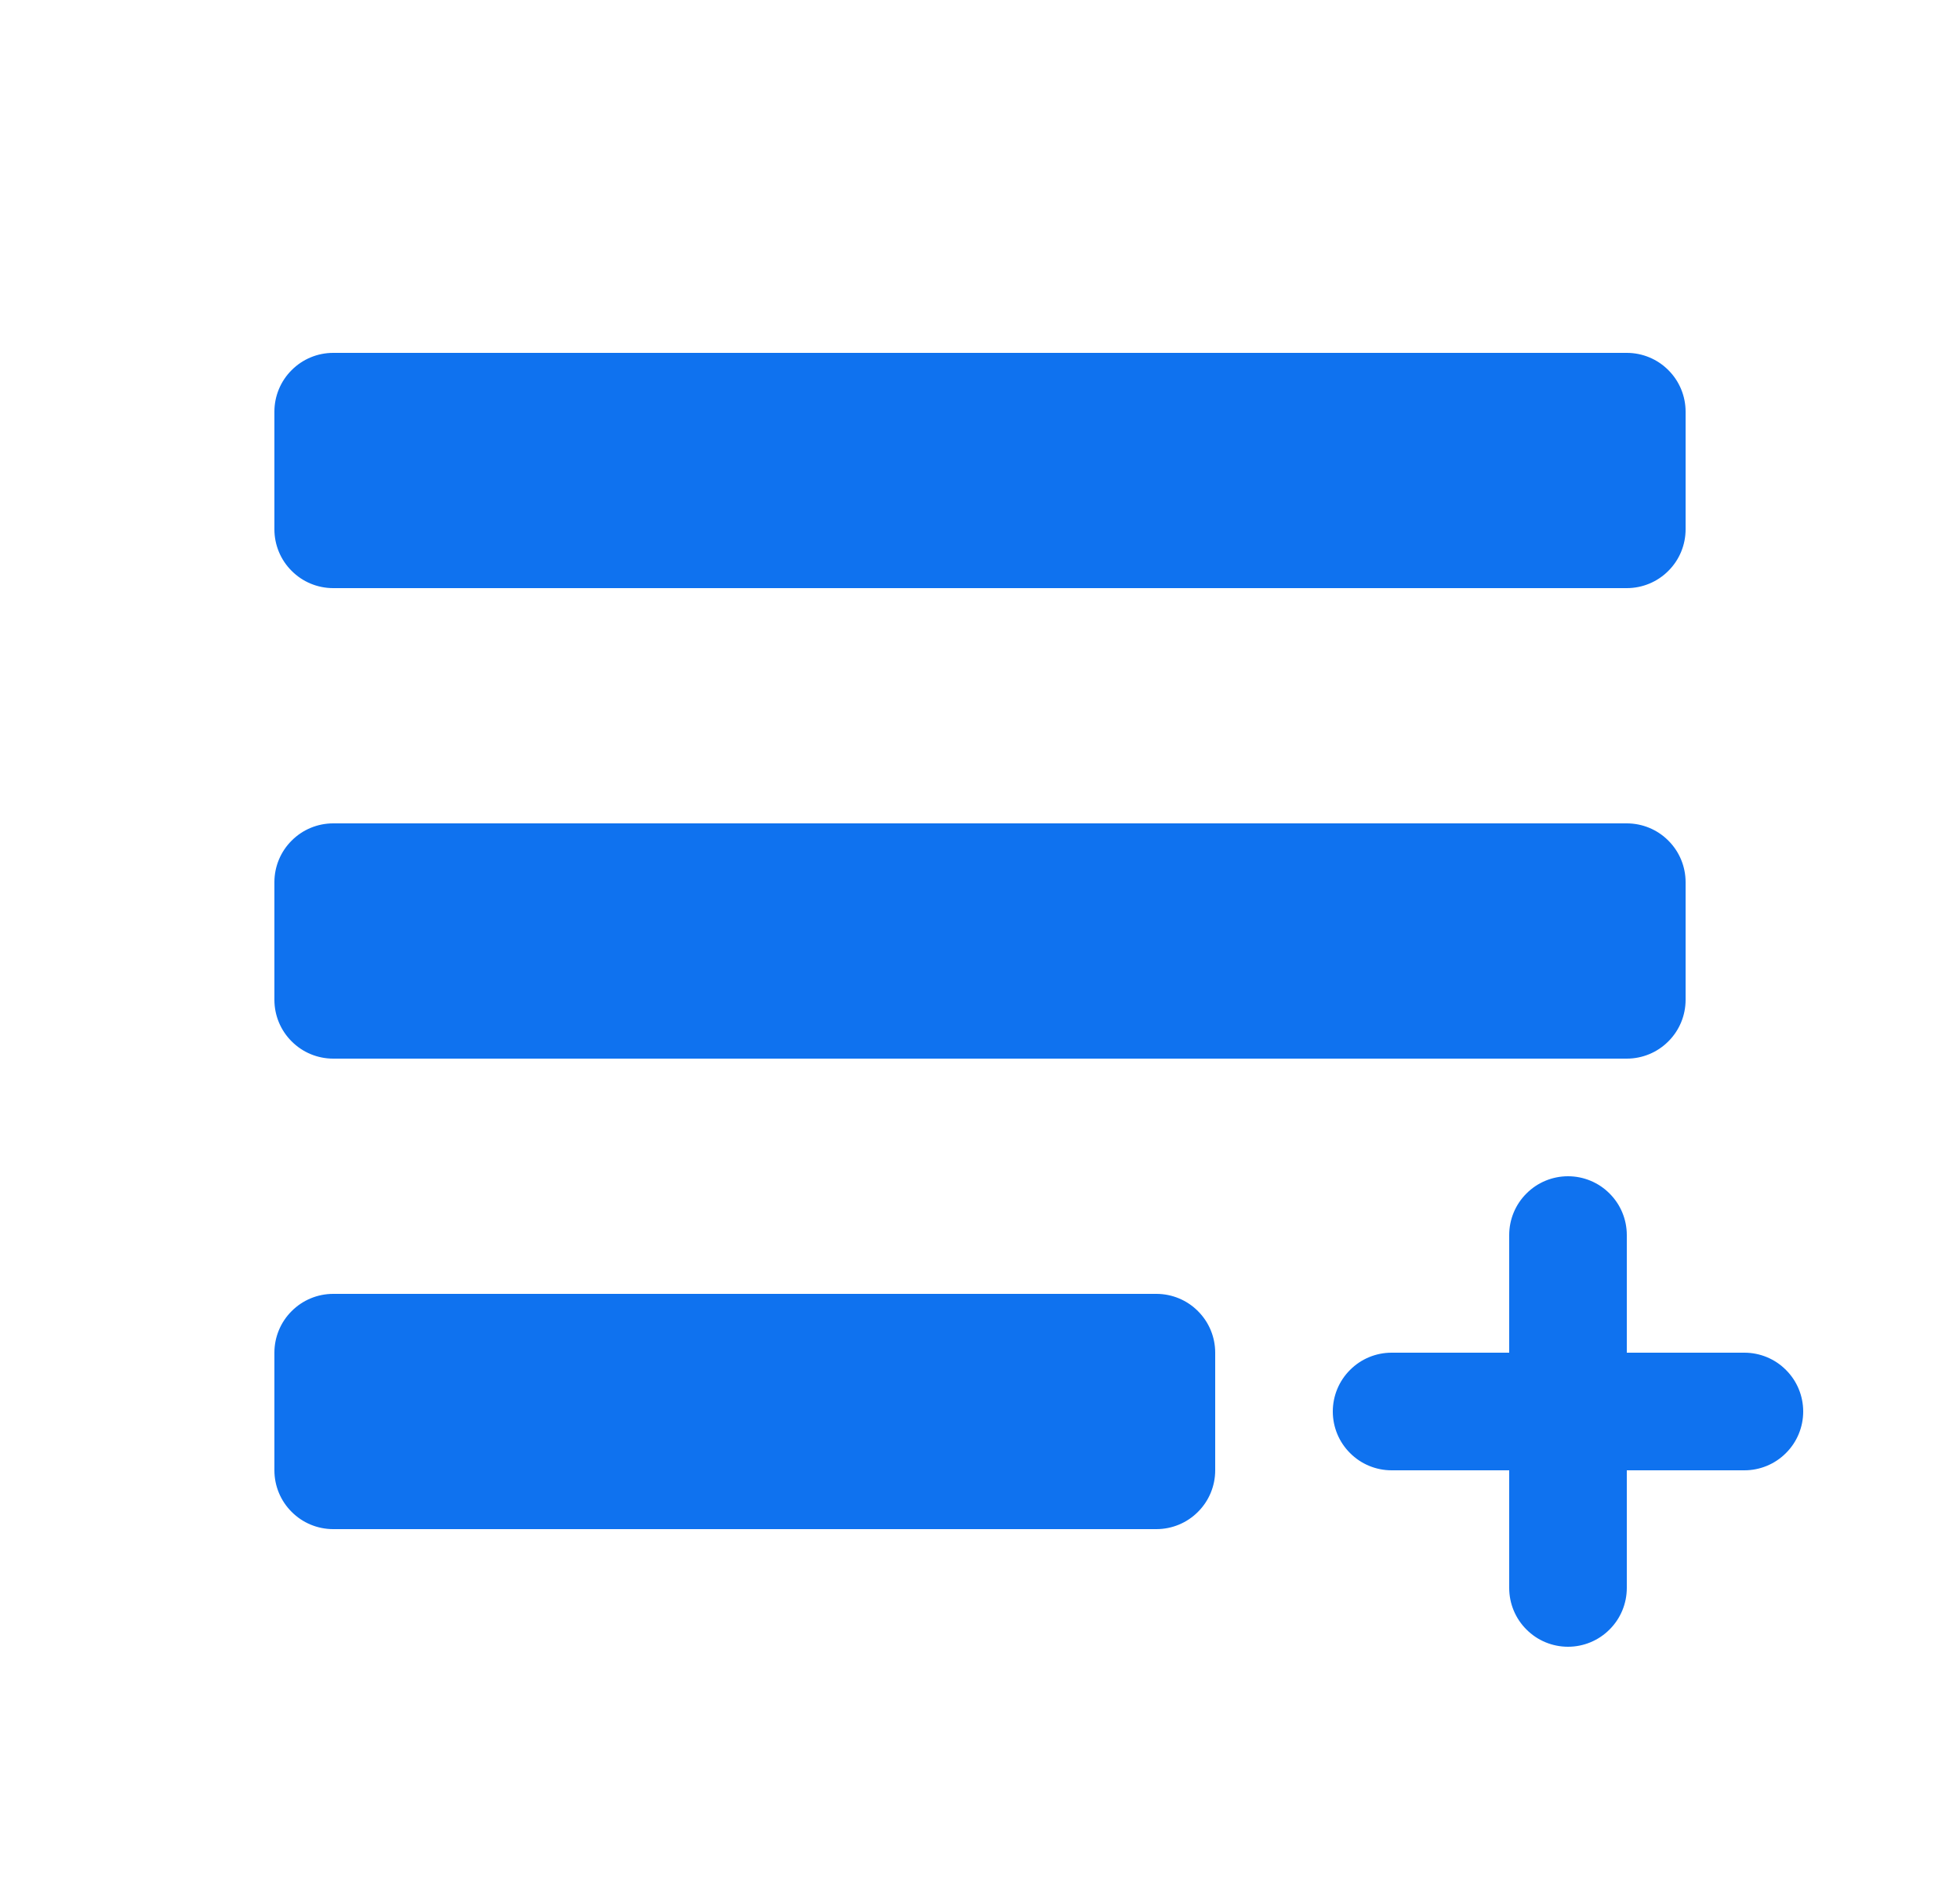 <svg width="25" height="24" viewBox="0 0 25 24" fill="none" xmlns="http://www.w3.org/2000/svg">
<g id="ListPlus">
<path id="Vector" d="M3.5 6.75V5.25C3.5 5.051 3.579 4.86 3.72 4.72C3.86 4.579 4.051 4.5 4.25 4.5H20.75C20.949 4.5 21.14 4.579 21.28 4.72C21.421 4.86 21.5 5.051 21.5 5.25V6.75C21.5 6.949 21.421 7.14 21.28 7.28C21.14 7.421 20.949 7.5 20.75 7.5H4.25C4.051 7.5 3.86 7.421 3.72 7.28C3.579 7.14 3.5 6.949 3.5 6.75ZM4.25 13.5H20.75C20.949 13.5 21.14 13.421 21.28 13.28C21.421 13.14 21.5 12.949 21.5 12.75V11.25C21.5 11.051 21.421 10.86 21.28 10.72C21.14 10.579 20.949 10.5 20.75 10.5H4.25C4.051 10.5 3.86 10.579 3.72 10.72C3.579 10.86 3.5 11.051 3.5 11.25V12.75C3.5 12.949 3.579 13.14 3.72 13.28C3.86 13.421 4.051 13.5 4.25 13.5ZM14.75 16.5H4.25C4.051 16.5 3.86 16.579 3.72 16.72C3.579 16.86 3.5 17.051 3.5 17.25V18.75C3.5 18.949 3.579 19.14 3.72 19.28C3.86 19.421 4.051 19.5 4.25 19.5H14.75C14.949 19.5 15.14 19.421 15.28 19.28C15.421 19.14 15.5 18.949 15.5 18.75V17.25C15.5 17.051 15.421 16.86 15.28 16.72C15.14 16.579 14.949 16.5 14.75 16.5ZM22.25 17.25H20.75V15.75C20.75 15.551 20.671 15.36 20.53 15.22C20.39 15.079 20.199 15 20 15C19.801 15 19.61 15.079 19.47 15.22C19.329 15.36 19.25 15.551 19.25 15.75V17.25H17.75C17.551 17.25 17.36 17.329 17.22 17.47C17.079 17.61 17 17.801 17 18C17 18.199 17.079 18.39 17.22 18.53C17.36 18.671 17.551 18.75 17.75 18.75H19.25V20.25C19.25 20.449 19.329 20.64 19.47 20.78C19.61 20.921 19.801 21 20 21C20.199 21 20.39 20.921 20.53 20.78C20.671 20.64 20.75 20.449 20.75 20.25V18.75H22.25C22.449 18.75 22.64 18.671 22.78 18.53C22.921 18.39 23 18.199 23 18C23 17.801 22.921 17.61 22.78 17.47C22.64 17.329 22.449 17.25 22.25 17.25Z" fill="#0F72EF"/>
</g>
</svg>
